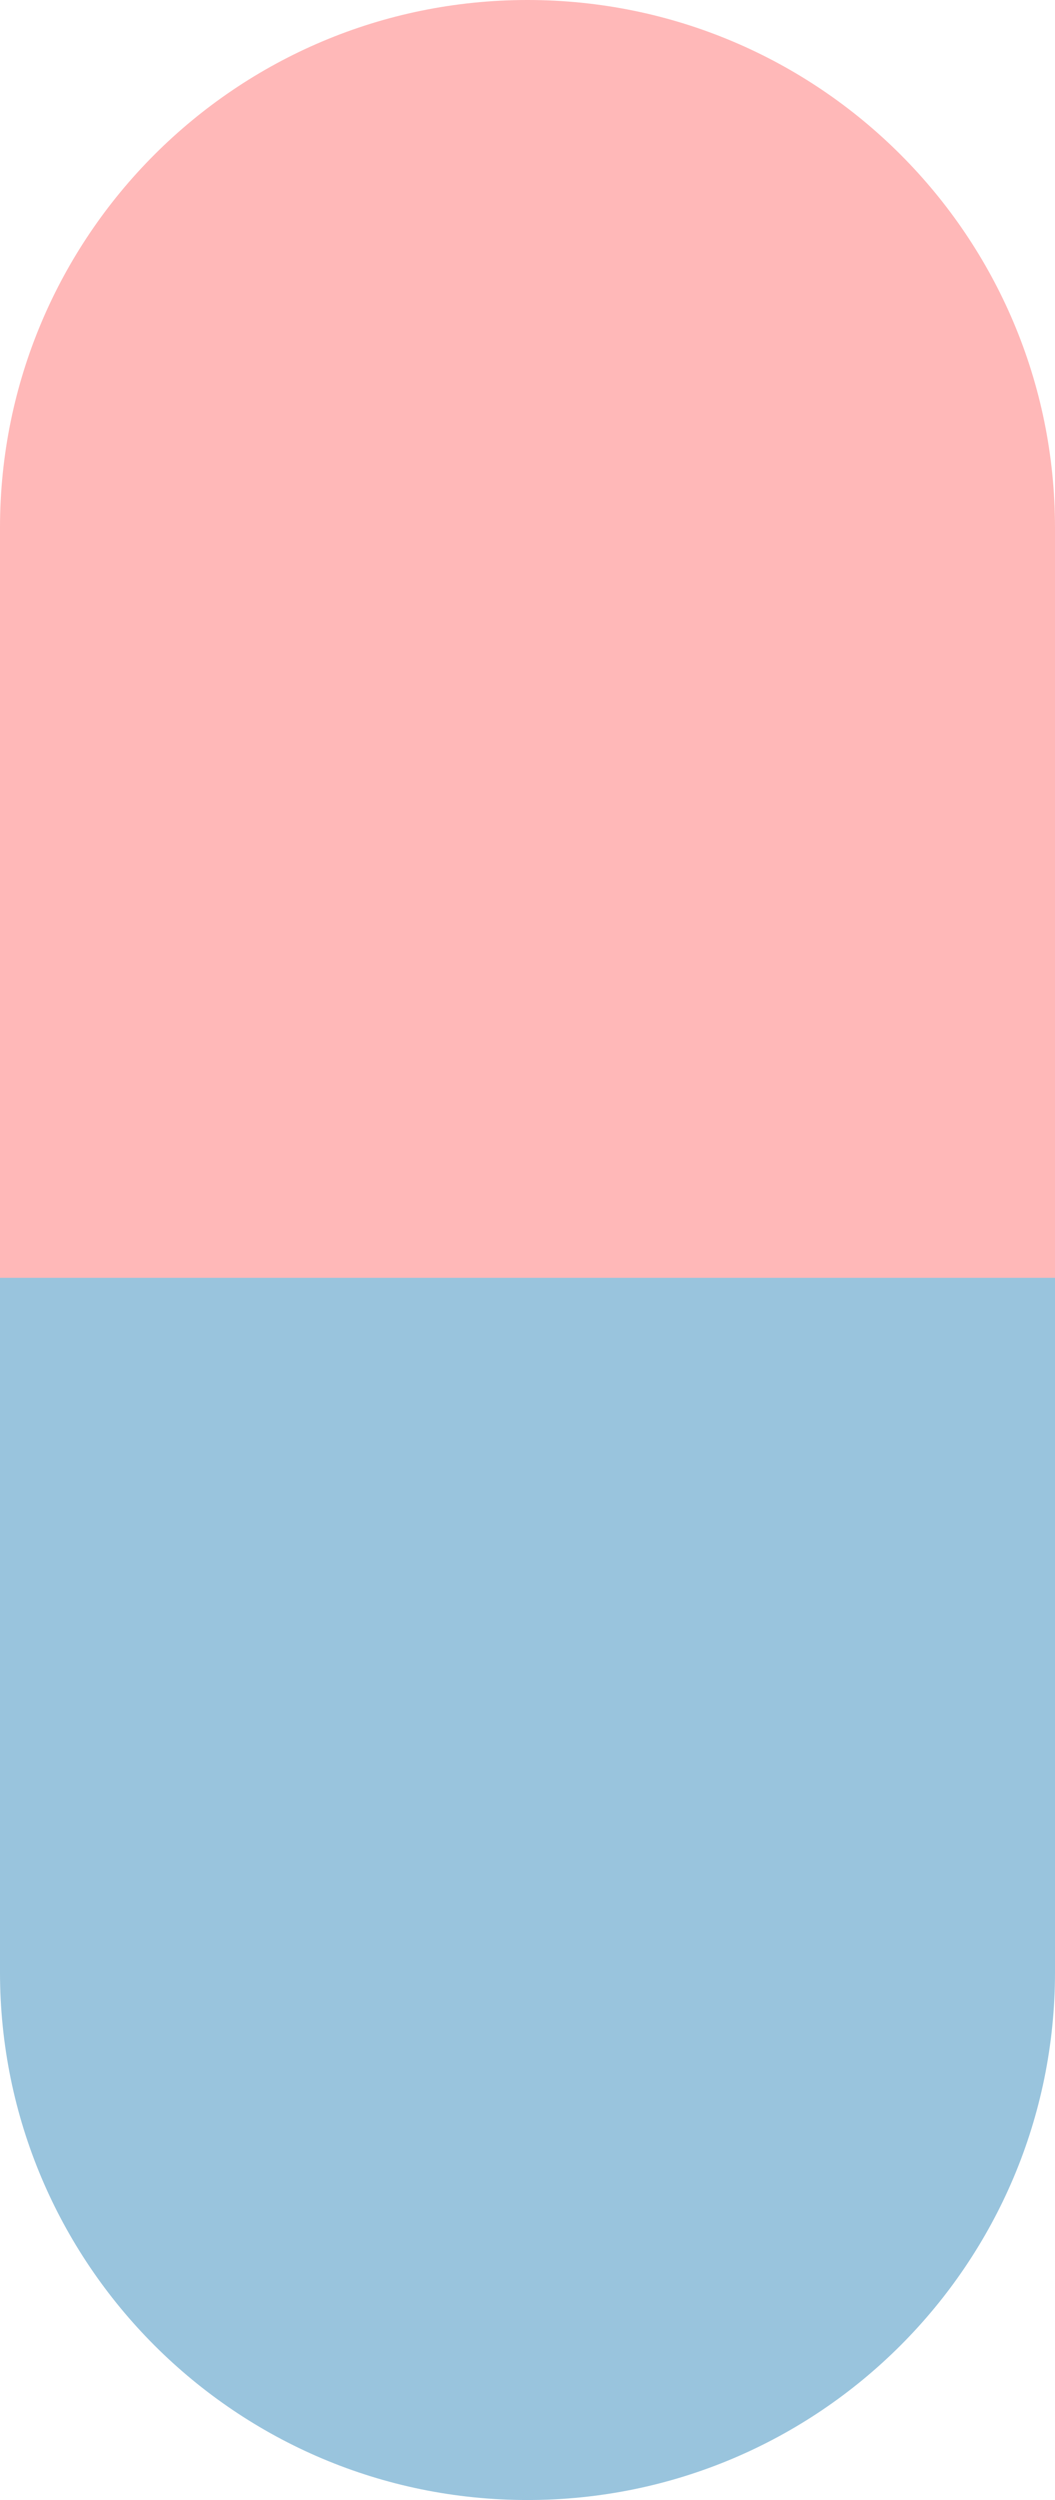 <svg width="19" height="45" viewBox="0 0 19 45" fill="none" xmlns="http://www.w3.org/2000/svg">
<path d="M19 35.5C19 40.747 14.747 45 9.5 45C4.253 45 -4.58682e-07 40.747 0 35.5L1.18021e-06 22L19 22L19 35.5Z" fill="#99C4DD"/>
<path d="M1.1981e-06 9.5C1.1981e-06 4.253 4.253 0 9.5 0C14.747 0 19 4.253 19 9.5V23H1.1981e-06L1.1981e-06 9.5Z" fill="#FFB8B8"/>
</svg>
